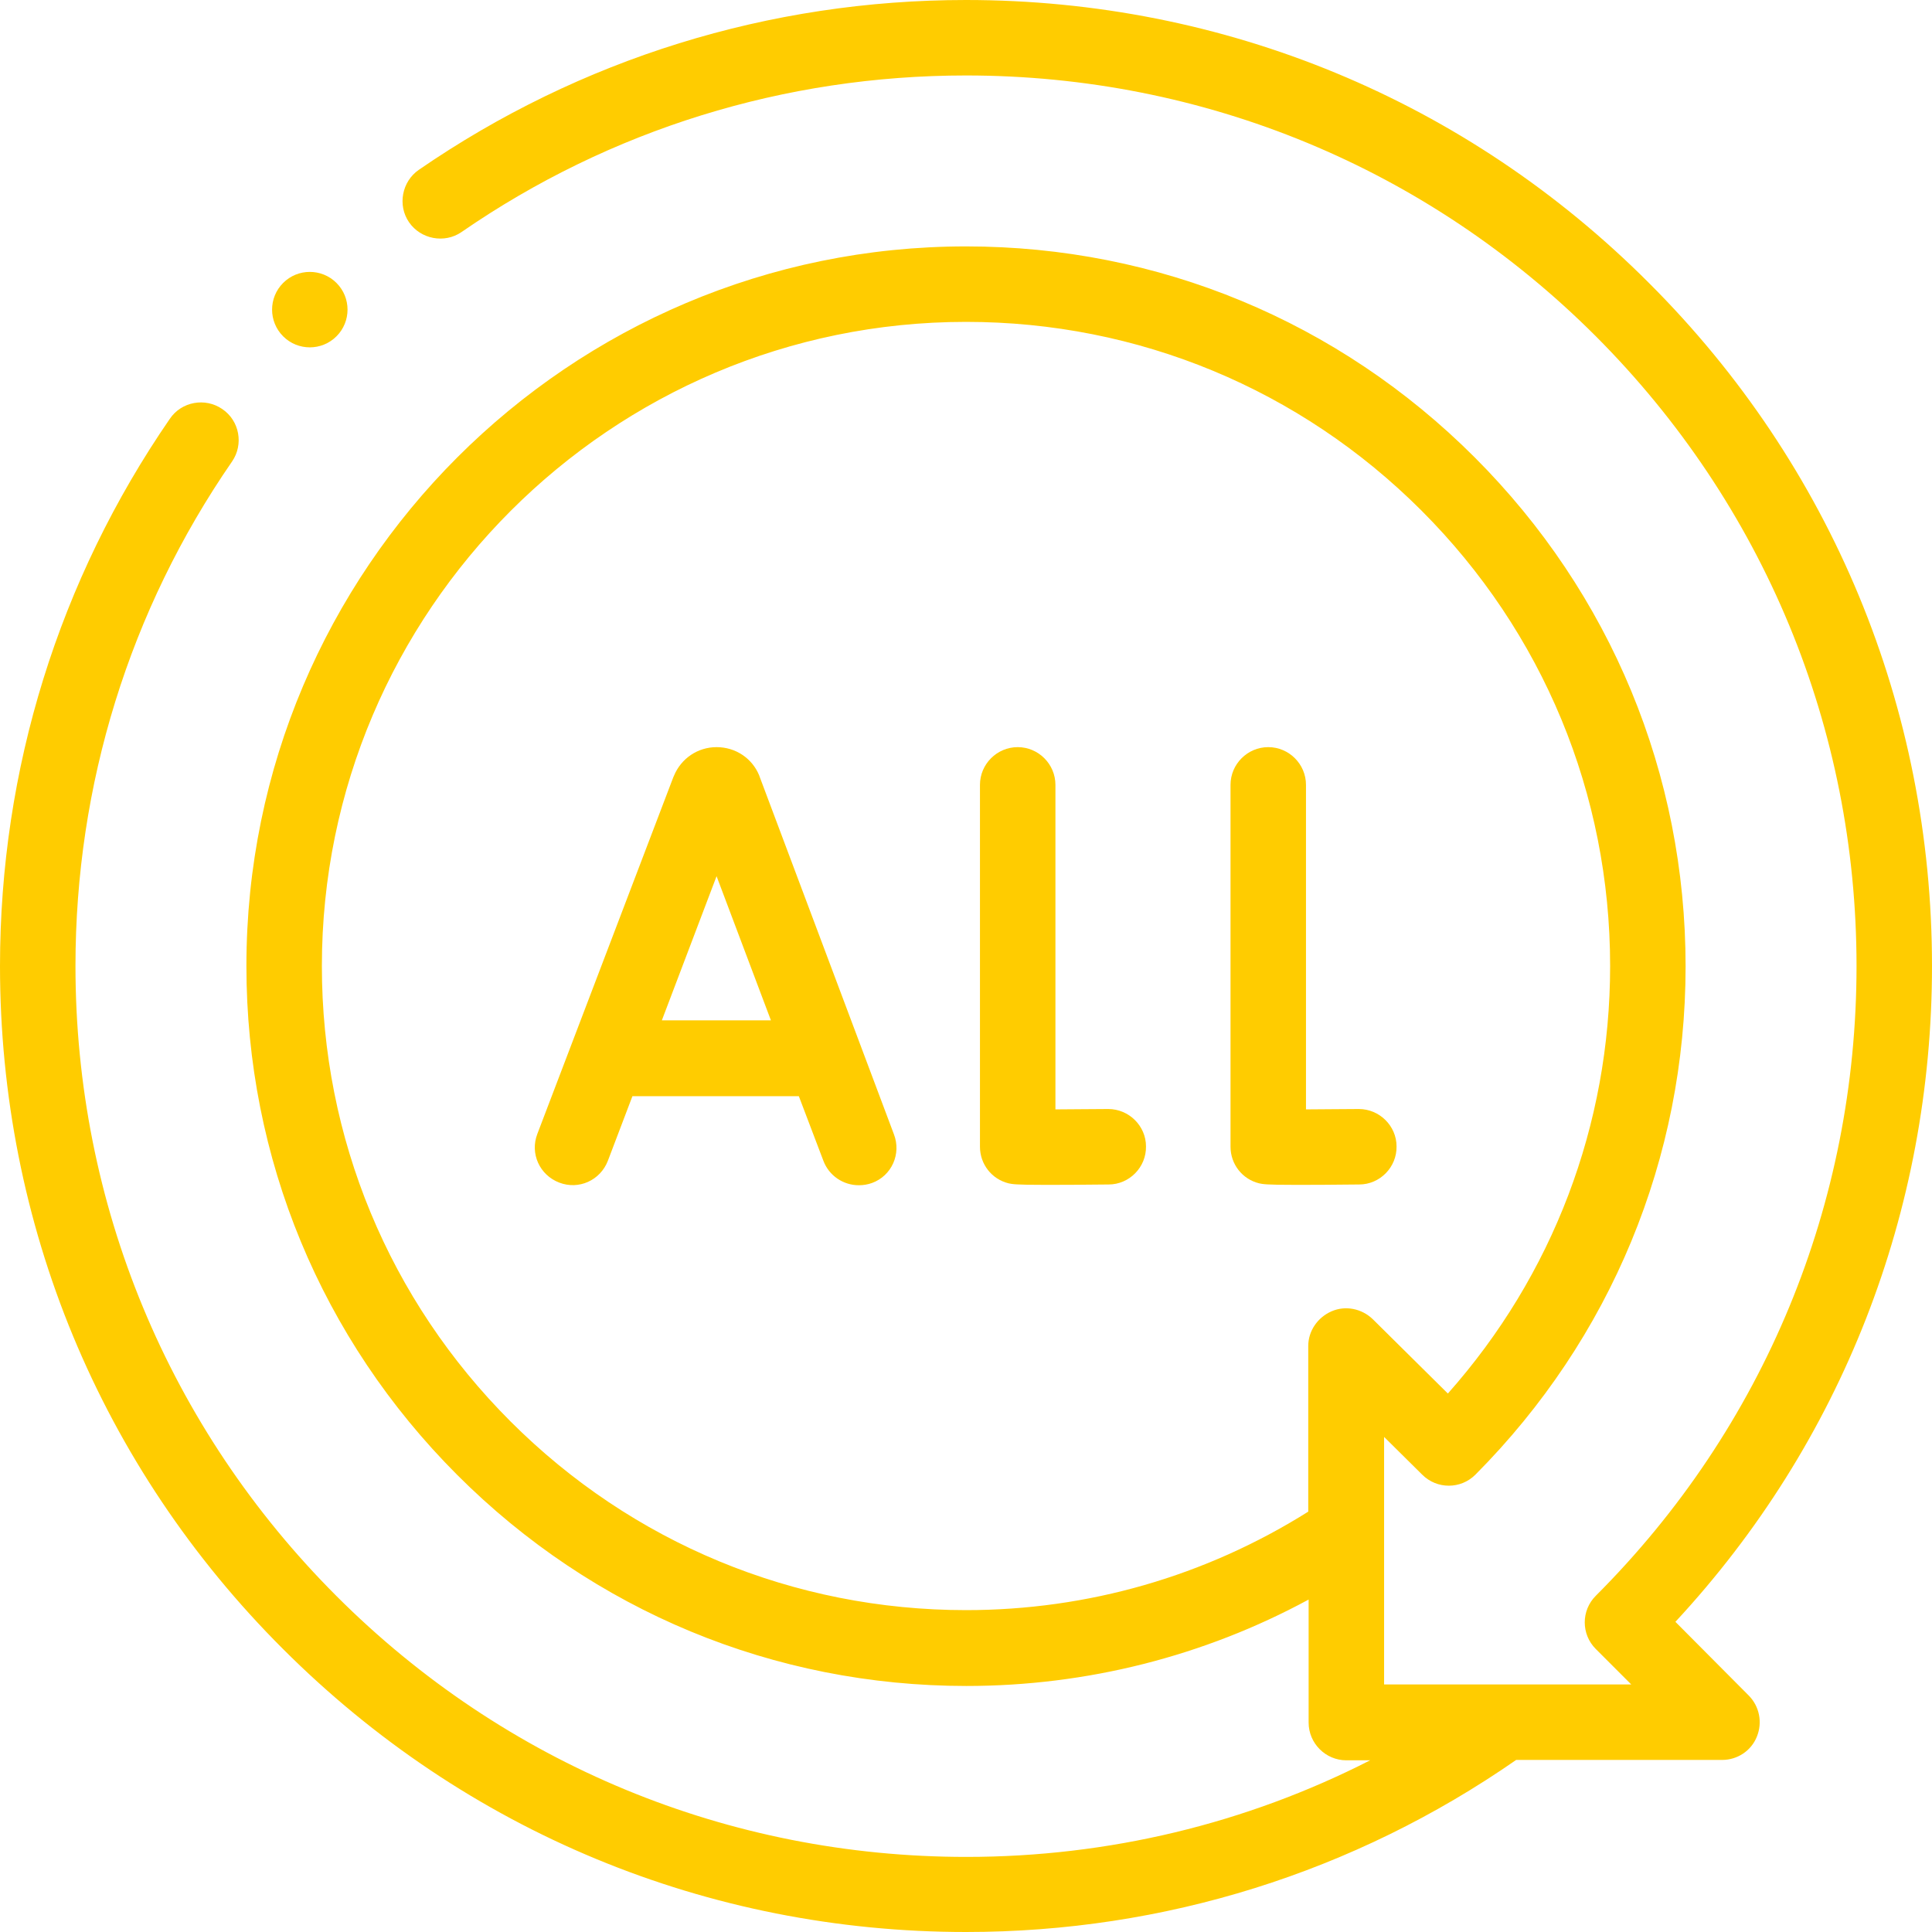 <?xml version="1.0" encoding="utf-8"?>
<!-- Generator: Adobe Illustrator 23.0.0, SVG Export Plug-In . SVG Version: 6.00 Build 0)  -->
<svg version="1.1" id="Capa_1" xmlns="http://www.w3.org/2000/svg" xmlns:xlink="http://www.w3.org/1999/xlink" x="0px" y="0px"
	 viewBox="0 0 512 512" style="enable-background:new 0 0 512 512;" xml:space="preserve">
<style type="text/css">
	.st0{fill:none;}
	.st1{fill:#FFCC00;}
</style>
<g>
	<polygon class="st0" points="175.4,270.4 204.3,270.4 189.9,232.2 	"/>
	<path class="st0" d="M426.7,256c0-45.6-17.8-88.5-50-120.7c-32.2-32.2-75.1-50-120.7-50c-94.1,0-170.7,76.6-170.7,170.7
		c0,45.6,17.8,88.5,50,120.7c32.2,32.2,75.1,50,120.7,50l0,0c32.3,0,63.6-9,90.7-26.1v-43.9c0-4,2.4-7.7,6.2-9.2
		c3.7-1.6,8-0.7,10.9,2.1l19.9,19.7C411.5,338,426.7,298.1,426.7,256z M231.2,313.4c-1.2,0.4-2.4,0.6-3.5,0.6c-4,0-7.8-2.5-9.4-6.5
		l-6.5-17.1h-44.1l-6.5,17.1c-2,5.2-7.7,7.8-12.9,5.8c-5.2-2-7.8-7.7-5.8-12.9l36.1-94.7c0-0.1,0.1-0.2,0.1-0.2
		c1.9-4.6,6.3-7.6,11.3-7.6c0,0,0,0,0,0c5,0,9.4,3,11.3,7.5c0,0.1,0.1,0.2,0.1,0.3l35.7,94.7C239,305.6,236.4,311.4,231.2,313.4z
		 M293.8,313.9c-7.9,0.1-13.2,0.1-17,0.1c-7.9,0-8.5-0.1-9.5-0.4c-4.5-1.1-7.6-5.1-7.6-9.7V208c0-5.5,4.5-10,10-10s10,4.5,10,10v86
		c4.2,0,9.2,0,13.9-0.1c0,0,0.1,0,0.1,0c5.5,0,10,4.4,10,9.9C303.8,309.4,299.3,313.9,293.8,313.9z M360.2,313.9
		c-7.9,0.1-13.3,0.1-17,0.1c-7.9,0-8.5-0.1-9.5-0.4c-4.5-1.1-7.6-5.1-7.6-9.7V208c0-5.5,4.5-10,10-10c5.5,0,10,4.5,10,10v86
		c4.2,0,9.2,0,13.9-0.1c0,0,0.1,0,0.1,0c5.5,0,10,4.4,10,9.9C370.1,309.4,365.7,313.9,360.2,313.9z"/>
	<path class="st1" d="M444,429.8c44-47.4,68-108.8,68-173.8c0-68.4-26.6-132.7-75-181C388.7,26.6,324.4,0,256,0
		c-52.1,0-102.3,15.6-145,45c-4.5,3.1-5.7,9.4-2.6,13.9c3.1,4.5,9.4,5.7,13.9,2.6C161.7,34.3,208,20,256,20
		c63,0,122.3,24.5,166.9,69.1C467.4,133.7,492,193,492,256s-24.5,122.3-69.1,166.9c-3.9,3.9-3.9,10.2,0,14.1l9.4,9.4h-65.5v-40.3
		c0,0,0,0,0,0v-25.3l10.1,10c3.9,3.9,10.2,3.9,14.1,0c35.9-36.1,55.7-83.9,55.7-134.7c0-50.9-19.8-98.8-55.9-134.9
		S306.9,65.3,256,65.3C150.8,65.3,65.3,150.8,65.3,256c0,50.9,19.8,98.8,55.9,134.9c36,36,83.9,55.9,134.9,55.9
		c31.9,0,63-7.9,90.7-22.9v32.6c0,5.5,4.5,10,10,10h6.3c-32.9,16.8-69.4,25.6-107,25.6c-63,0-122.3-24.5-166.9-69.1S20,319,20,256
		c0-48,14.3-94.3,41.5-133.7c3.1-4.5,2-10.8-2.6-13.9c-4.5-3.1-10.8-2-13.9,2.6C15.6,153.7,0,203.9,0,256c0,68.4,26.6,132.7,75,181
		c48.4,48.4,112.6,75,181,75c52.5,0,102.9-15.8,145.8-45.6h54.6c4,0,7.7-2.4,9.2-6.2c1.5-3.7,0.7-8-2.2-10.9L444,429.8z
		 M352.9,347.5c-3.7,1.6-6.2,5.2-6.2,9.2v43.9c-27.2,17.1-58.4,26.1-90.7,26.1l0,0c-45.6,0-88.5-17.8-120.7-50
		c-32.2-32.2-50-75.1-50-120.7c0-94.1,76.6-170.7,170.7-170.7c45.6,0,88.5,17.8,120.7,50c32.2,32.2,50,75.1,50,120.7
		c0,42.1-15.2,82-43,113.3l-19.9-19.7C360.9,346.8,356.6,345.9,352.9,347.5z"/>
	<path class="st1" d="M201.3,205.8c0-0.1-0.1-0.2-0.1-0.3c-1.9-4.6-6.3-7.5-11.3-7.5c0,0,0,0,0,0c-5,0-9.4,3-11.3,7.6
		c0,0.1-0.1,0.2-0.1,0.2l-36.1,94.7c-2,5.2,0.6,10.9,5.8,12.9c5.2,2,10.9-0.6,12.9-5.8l6.5-17.1h44.1l6.5,17.1
		c1.5,4,5.3,6.5,9.4,6.5c1.2,0,2.4-0.2,3.5-0.6c5.2-1.9,7.8-7.7,5.8-12.9L201.3,205.8z M175.4,270.4l14.5-38.2l14.4,38.2H175.4z"/>
	<path class="st1" d="M293.7,293.9C293.7,293.9,293.7,293.9,293.7,293.9c-4.8,0-9.8,0.1-14,0.1v-86c0-5.5-4.5-10-10-10
		s-10,4.5-10,10v95.9c0,4.6,3.1,8.6,7.6,9.7c1,0.2,1.6,0.4,9.5,0.4c3.7,0,9.1,0,17-0.1c5.5,0,10-4.6,9.9-10.1
		C303.7,298.4,299.2,293.9,293.7,293.9z"/>
	<path class="st1" d="M360.1,293.9C360.1,293.9,360,293.9,360.1,293.9c-4.8,0-9.8,0.1-14,0.1v-86c0-5.5-4.5-10-10-10
		c-5.5,0-10,4.5-10,10v95.9c0,4.6,3.1,8.6,7.6,9.7c1,0.2,1.5,0.4,9.5,0.4c3.7,0,9.1,0,17-0.1c5.5,0,10-4.6,9.9-10.1
		C370.1,298.4,365.6,293.9,360.1,293.9z"/>
	<ellipse transform="matrix(0.707 -0.707 0.707 0.707 -33.987 82.055)" class="st1" cx="82.1" cy="82.1" rx="10" ry="10"/>
</g>
</svg>

